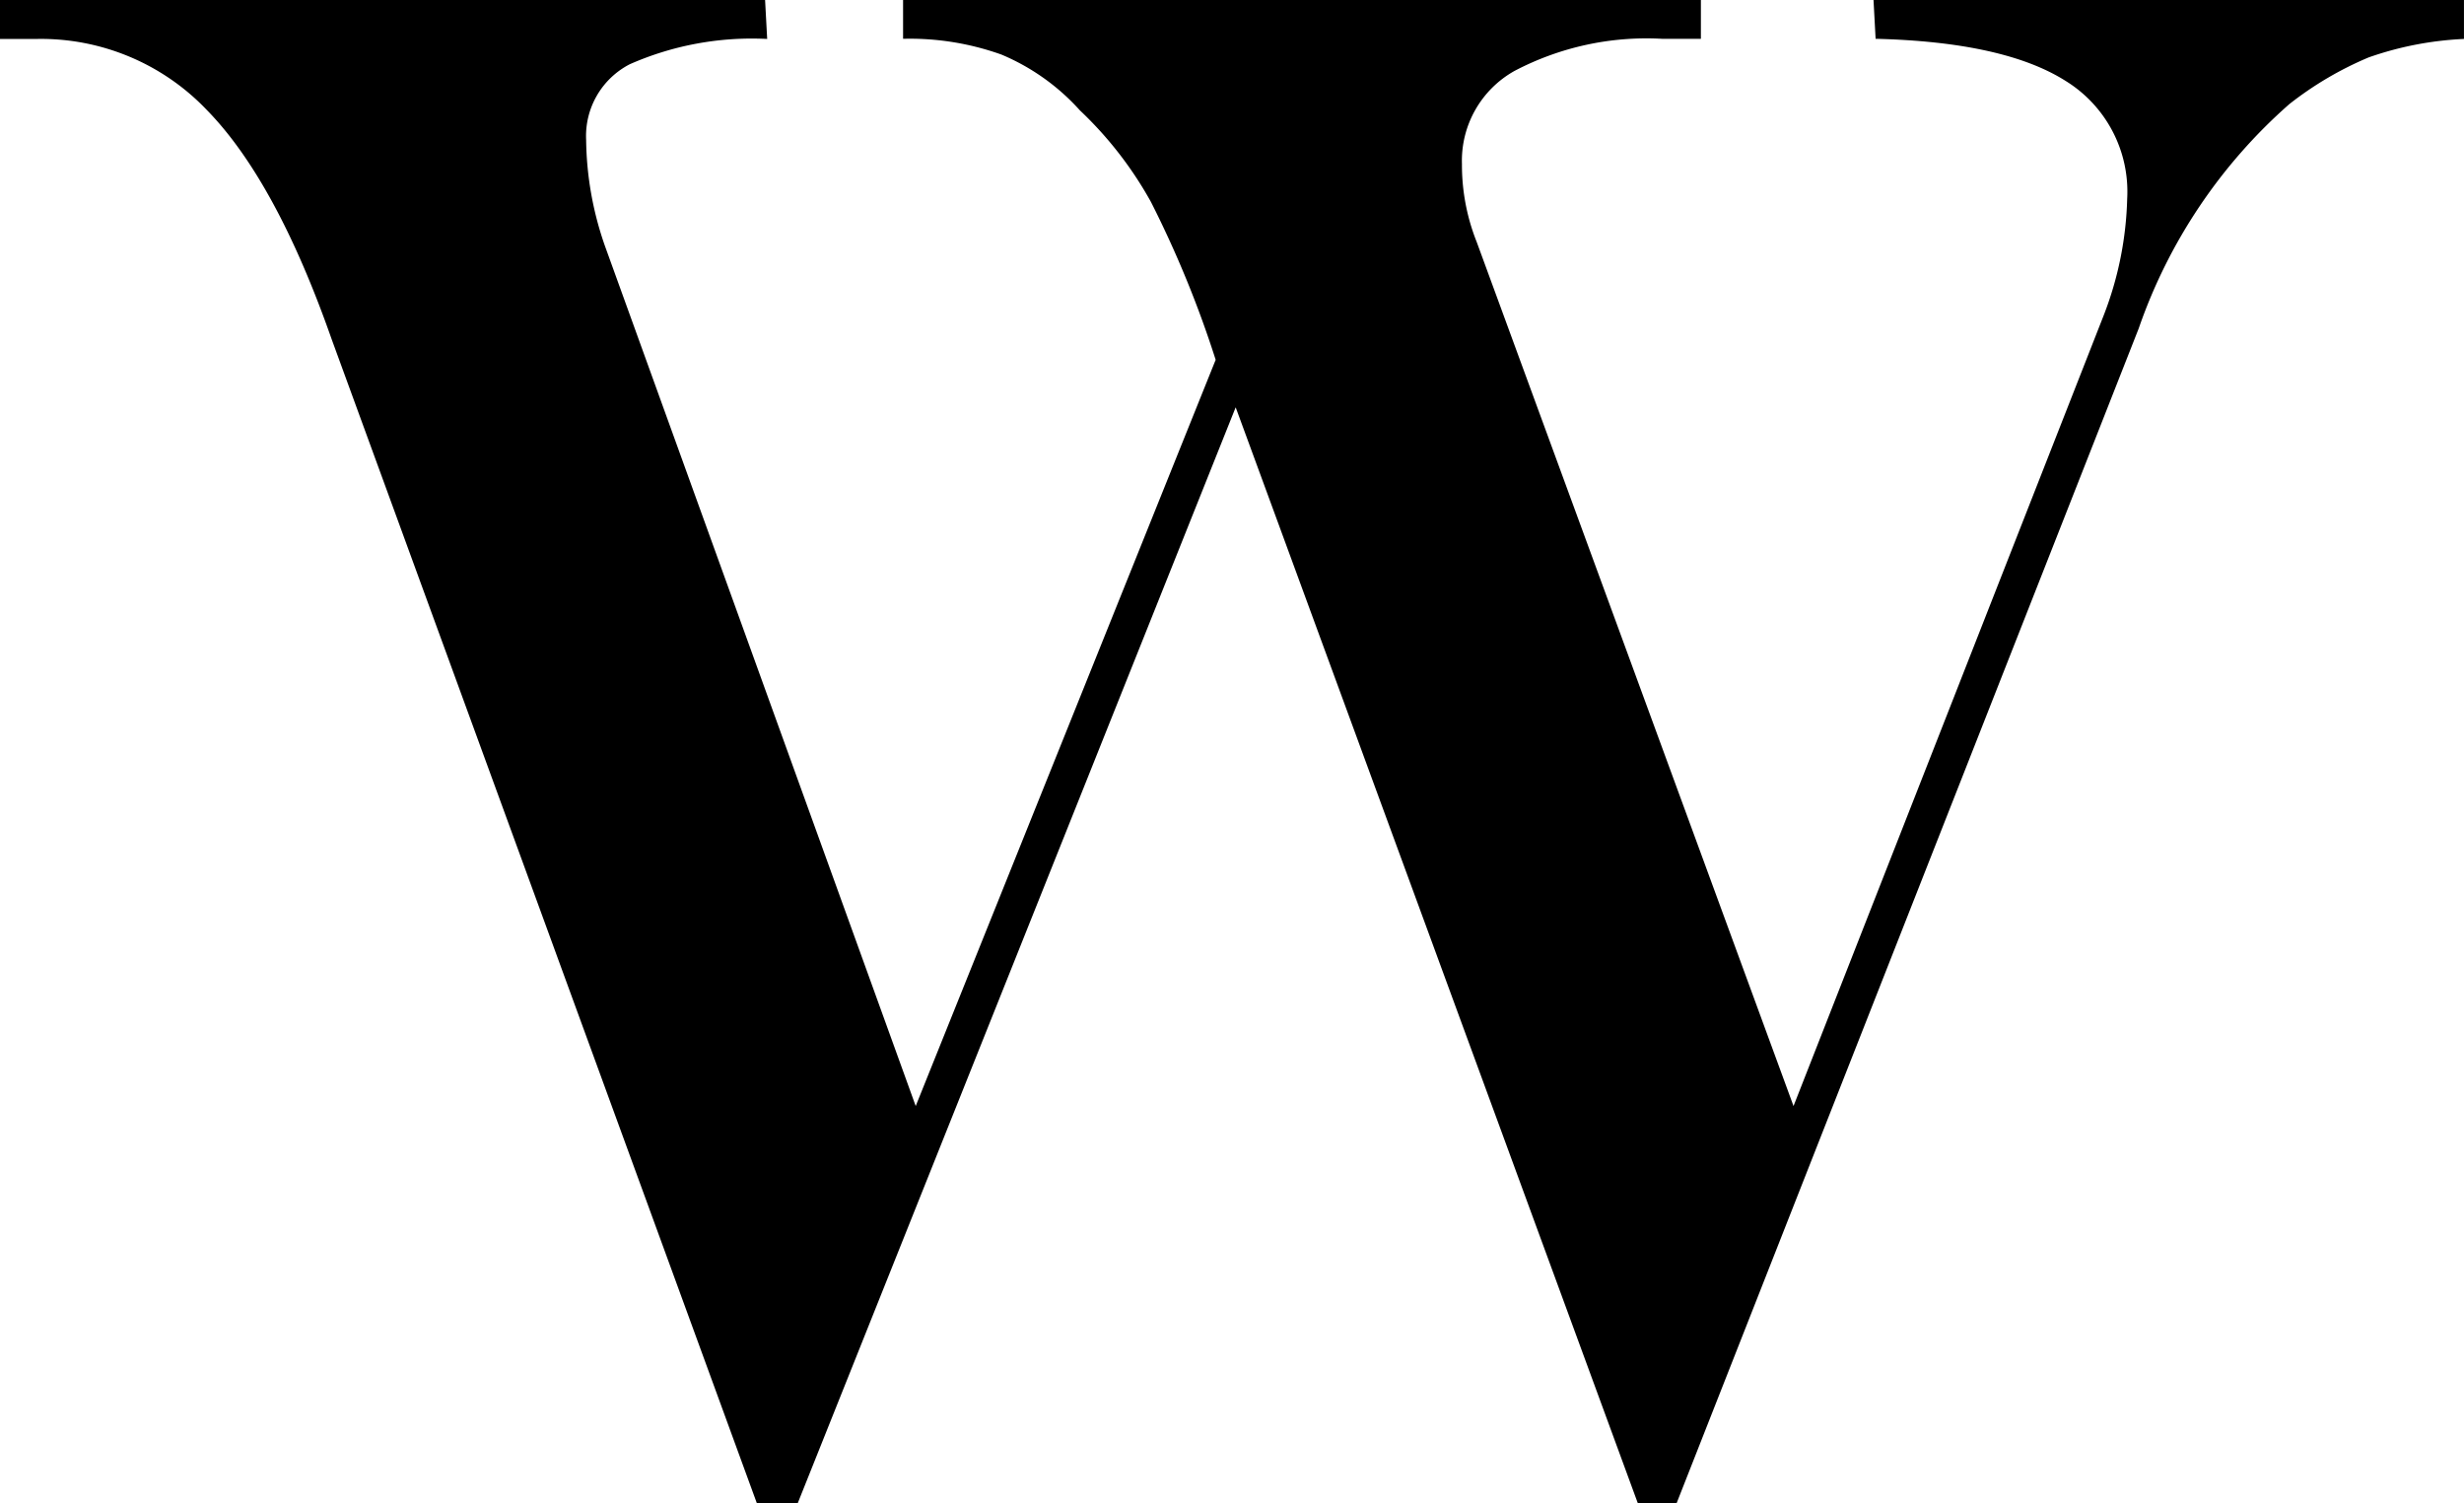 <svg xmlns="http://www.w3.org/2000/svg" width="81.158" height="49.506" viewBox="0 0 81.158 49.506"><path d="M1.491-48.431h25.2l.069,1.283a9.972,9.972,0,0,0-4.524.832,2.658,2.658,0,0,0-1.439,2.5,10.888,10.888,0,0,0,.624,3.5L31.652-12l9.88-24.58a35.184,35.184,0,0,0-2.132-5.2,12.456,12.456,0,0,0-2.34-3.016,7.237,7.237,0,0,0-2.583-1.837,8.949,8.949,0,0,0-3.241-.52v-1.283H57.514v1.283H56.231a9.338,9.338,0,0,0-4.854,1.057,3.386,3.386,0,0,0-1.733,3.068,6.843,6.843,0,0,0,.485,2.565L60.565-12l10.227-26.07a11.375,11.375,0,0,0,.763-3.813,4.284,4.284,0,0,0-2.028-3.883q-2.028-1.283-6.258-1.387L63.2-48.431H82.648v1.283a10.922,10.922,0,0,0-3.137.607A11.28,11.28,0,0,0,76.894-45a17.416,17.416,0,0,0-4.958,7.384L56.717,1.075H55.434L42.191-35.015,27.769,1.075H26.417L12.411-37.268Q10.574-42.5,8.286-44.826A7.537,7.537,0,0,0,2.7-47.148H1.491Z" transform="translate(-1.491 48.431)"/></svg>